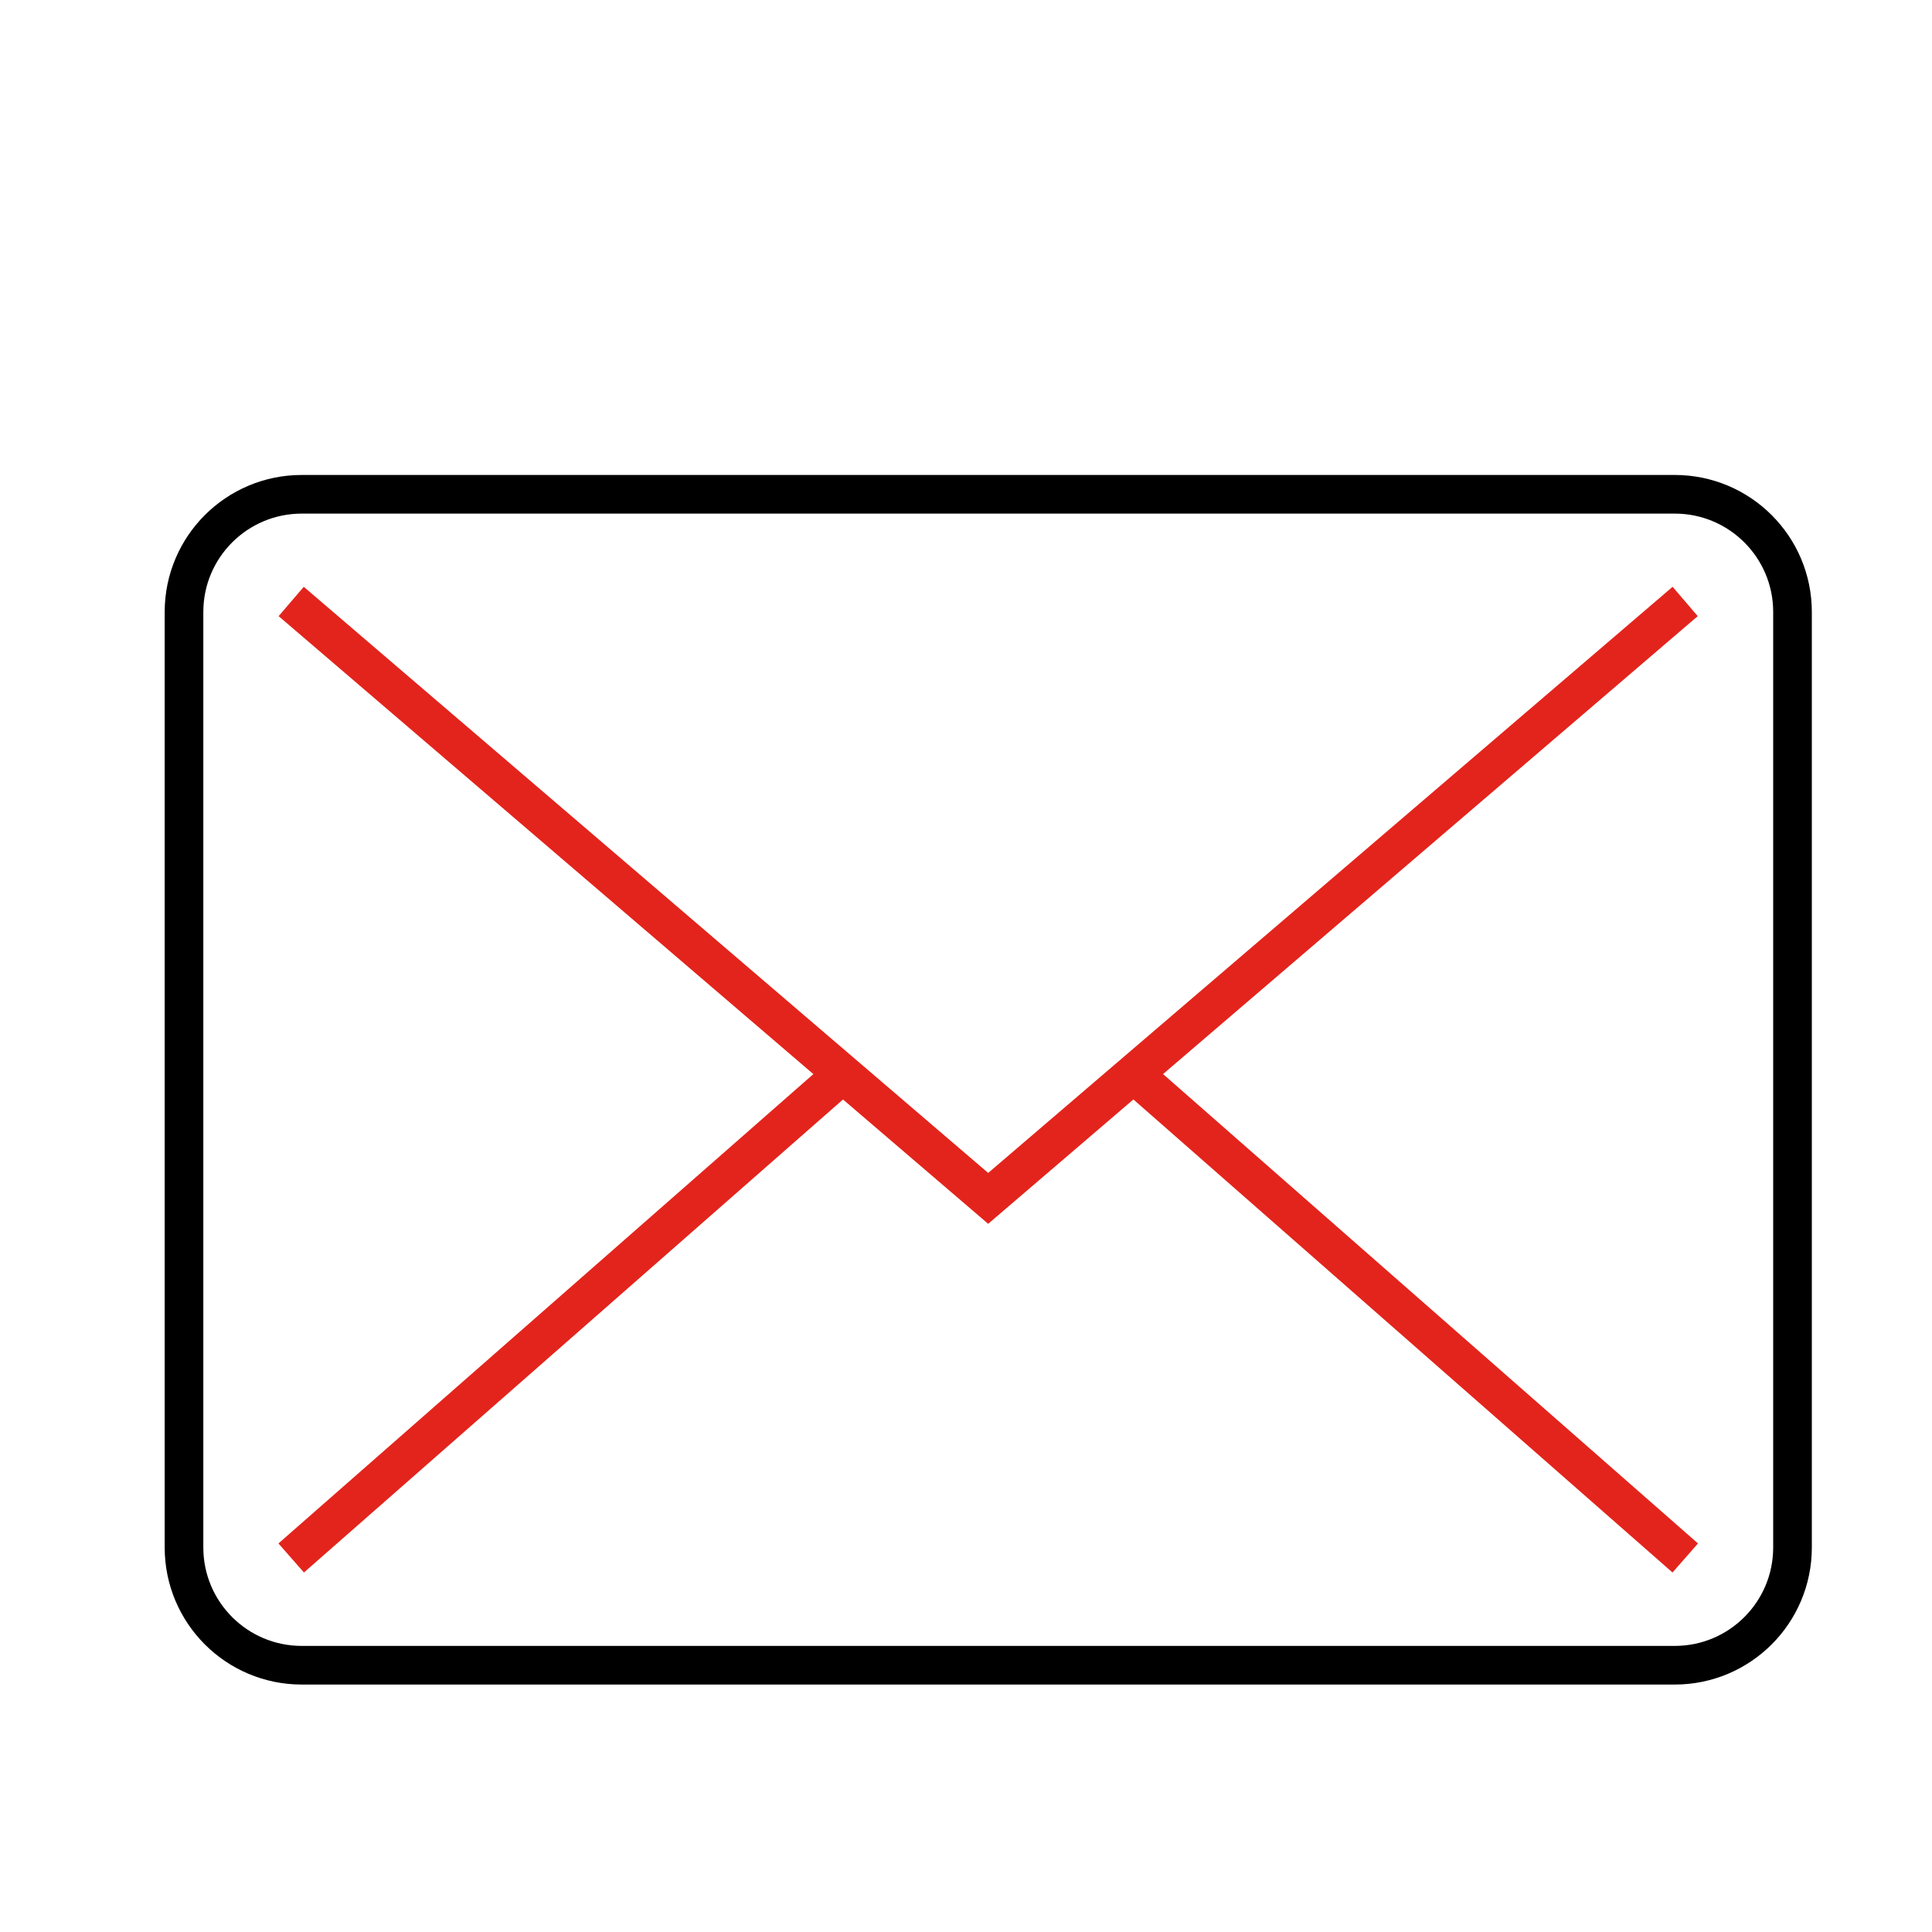 <svg width="25" height="25" viewBox="0 0 25 25" fill="none" xmlns="http://www.w3.org/2000/svg">
<path d="M21.671 6.396H3.905C3.063 6.396 2.381 7.078 2.381 7.919V20.024C2.381 20.866 3.063 21.548 3.905 21.548H21.671C22.513 21.548 23.195 20.866 23.195 20.024V7.919C23.195 7.078 22.513 6.396 21.671 6.396Z" stroke="black" stroke-width="0.5" stroke-miterlimit="10"/>
<path d="M3.768 7.783L12.787 15.507L21.806 7.783" stroke="#E3241C" stroke-width="0.5" stroke-miterlimit="10"/>
<path d="M10.907 13.896L3.768 20.16" stroke="#E3241C" stroke-width="0.5" stroke-miterlimit="10"/>
<path d="M21.807 20.16L14.668 13.896" stroke="#E3241C" stroke-width="0.5" stroke-miterlimit="10"/>
</svg>
